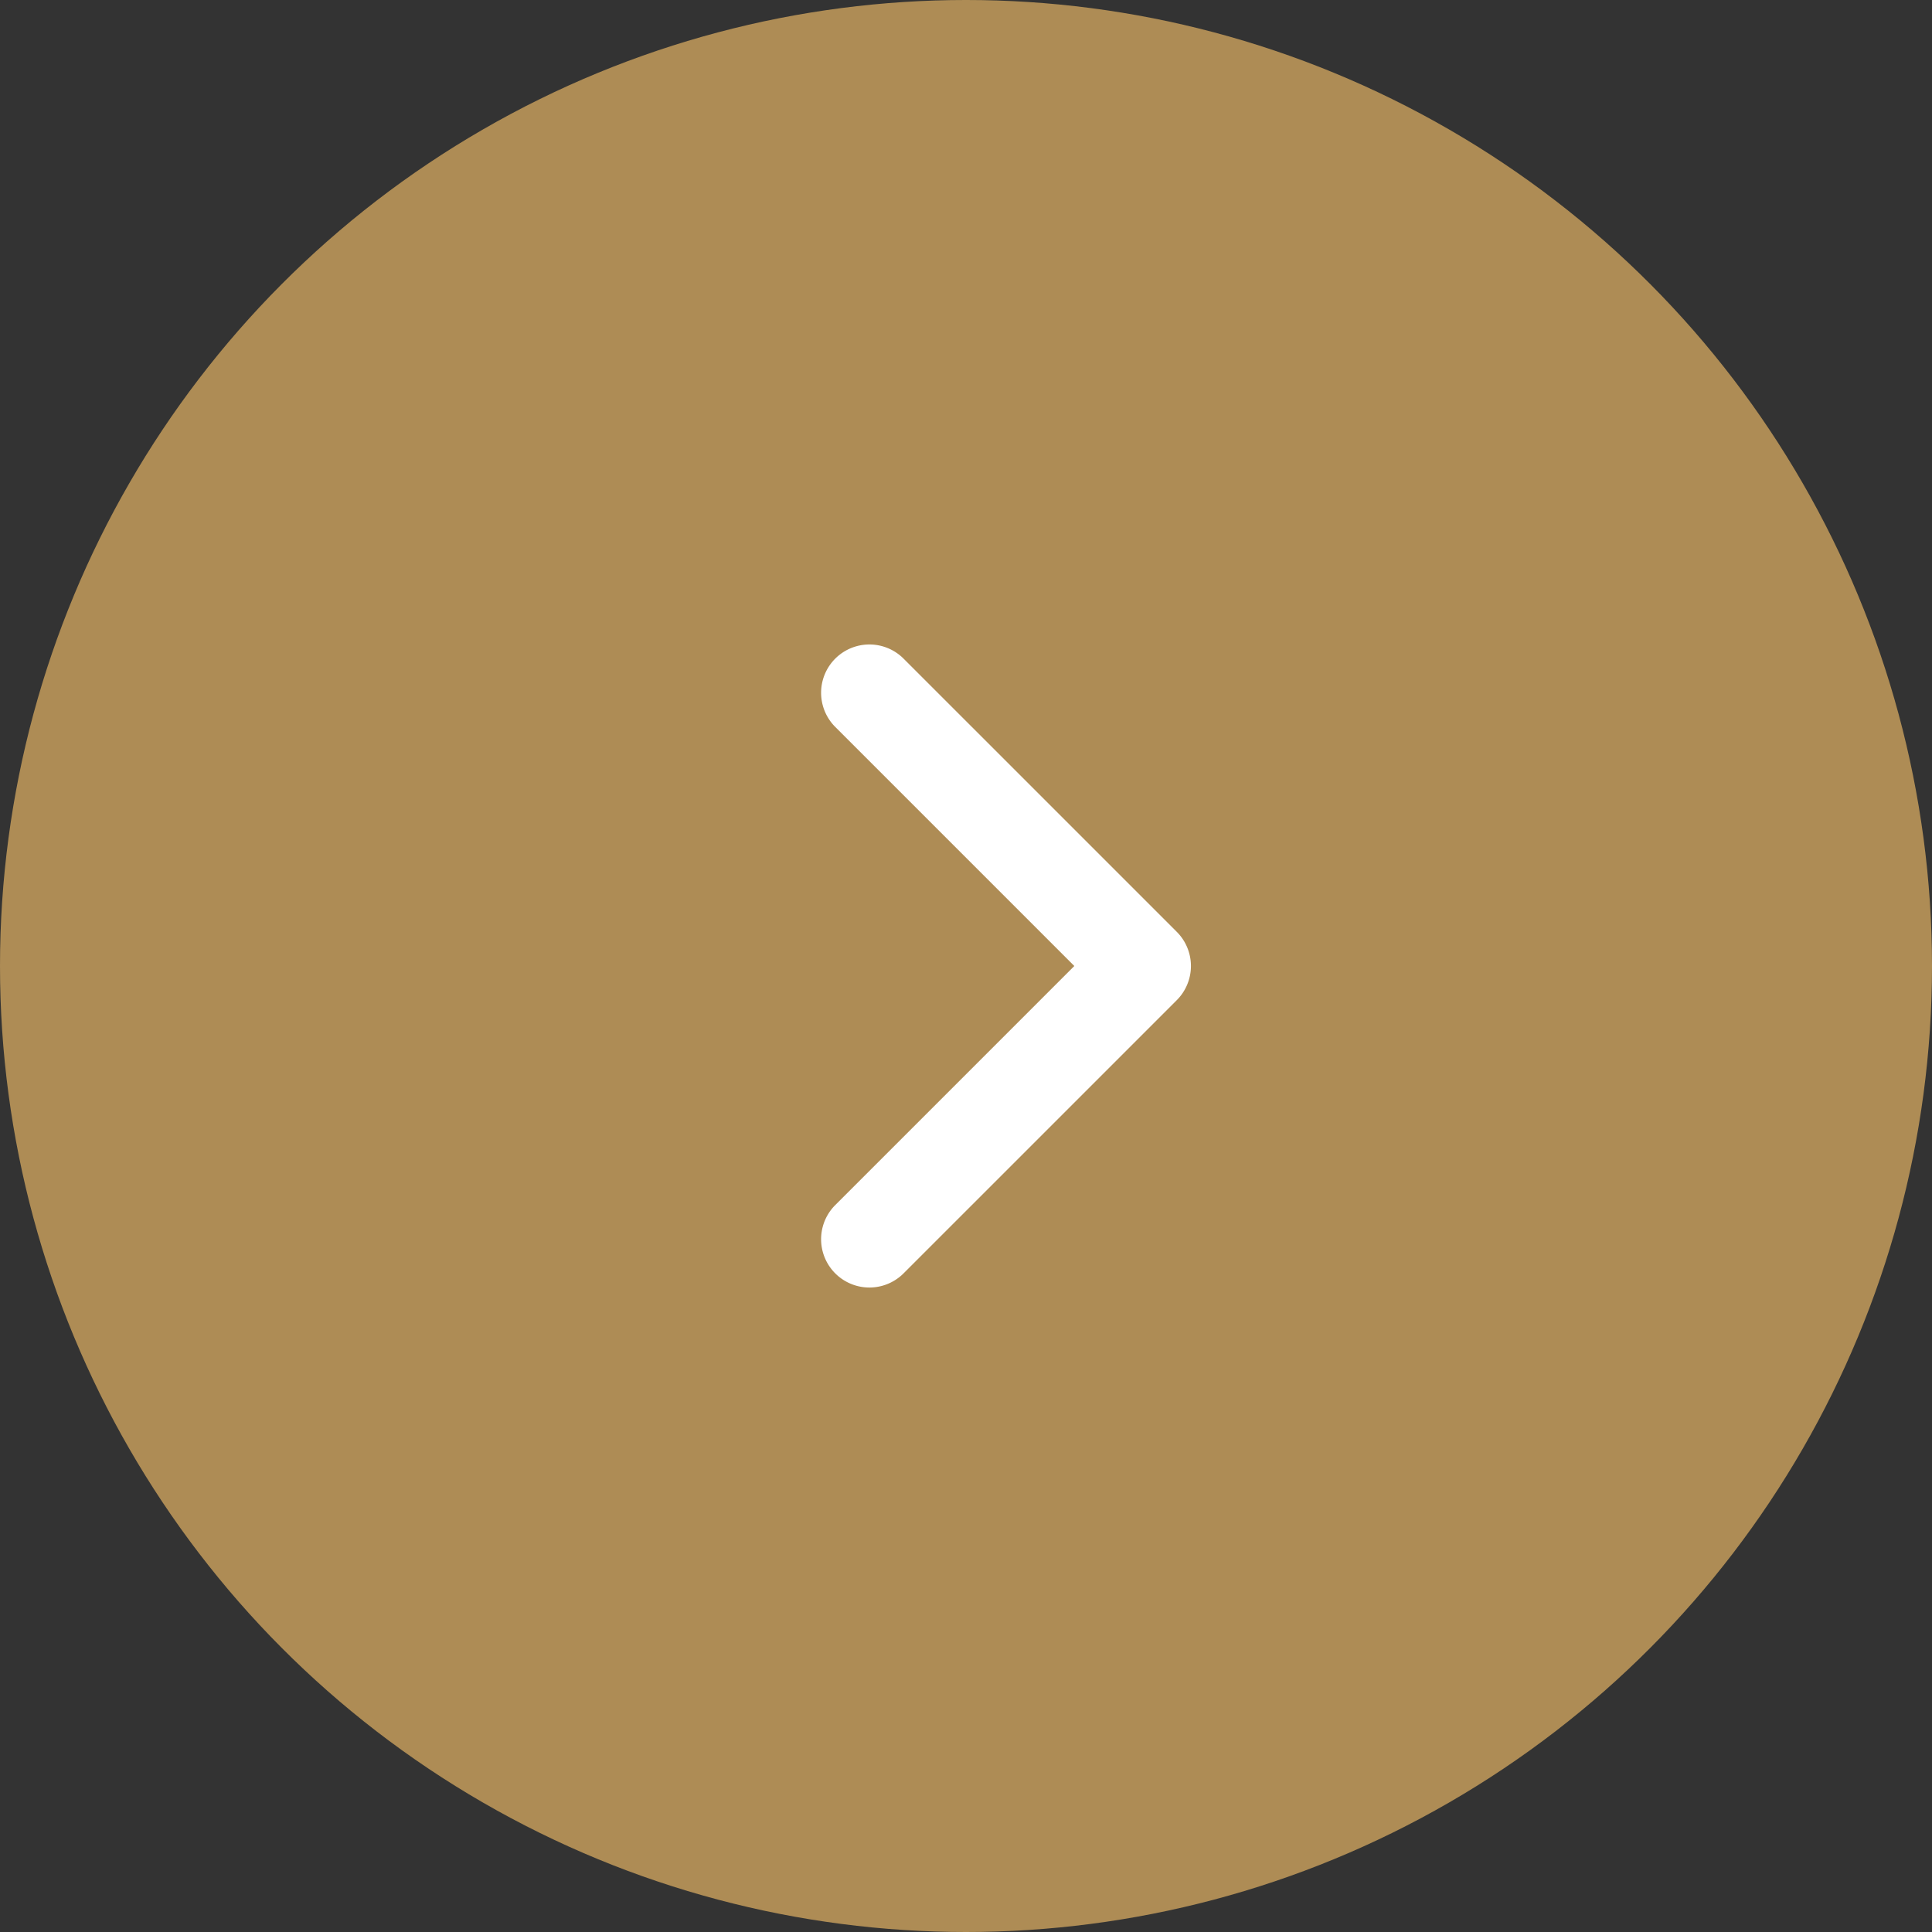 <svg xmlns="http://www.w3.org/2000/svg" width="40" height="40" viewBox="0 0 40 40">
  <rect x="0" y="0" width="40" height="40" fill="#333333" stroke="none"/>
  <g id="Group_38" data-name="Group 38" transform="translate(-1018 -2044)">
    <circle id="Ellipse_23" data-name="Ellipse 23" cx="20" cy="20" r="20" transform="translate(1018 2044)" fill="#ae8c55"/>
    <path id="Union_5" data-name="Union 5" d="M9,10H1A1,1,0,1,1,1,8H8V1a1,1,0,1,1,2,0V9a1,1,0,0,1-1,1Z" transform="translate(1028.929 2064) rotate(-45)" fill="#fff"/>
  </g>
</svg>
